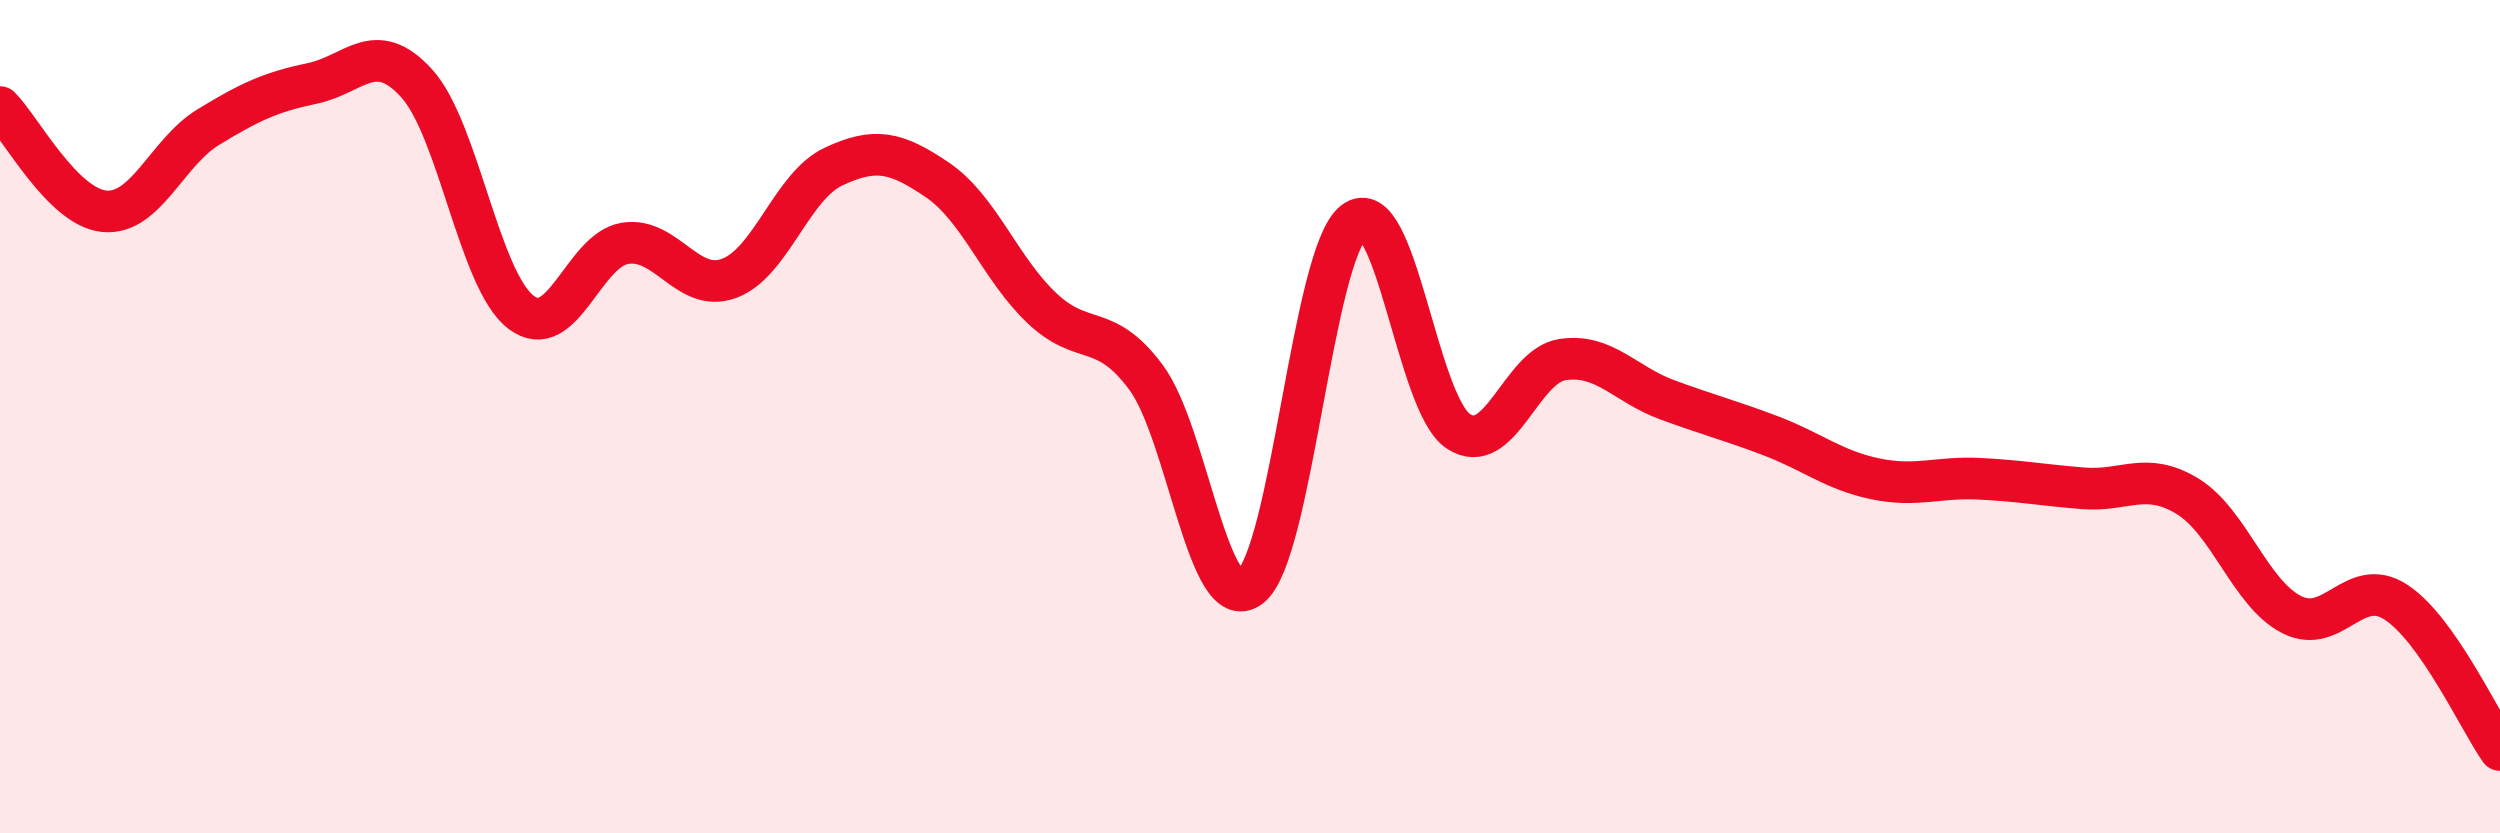 
    <svg width="60" height="20" viewBox="0 0 60 20" xmlns="http://www.w3.org/2000/svg">
      <path
        d="M 0,2.57 C 0.5,3.07 1.5,4.97 2.5,5.07 C 3.5,5.17 4,3.66 5,3.05 C 6,2.44 6.5,2.21 7.5,2 C 8.5,1.79 9,0.9 10,2 C 11,3.1 11.5,6.72 12.5,7.49 C 13.5,8.26 14,6 15,5.84 C 16,5.68 16.5,7.05 17.5,6.68 C 18.5,6.31 19,4.47 20,4 C 21,3.53 21.5,3.64 22.5,4.32 C 23.5,5 24,6.44 25,7.39 C 26,8.34 26.5,7.71 27.5,9.05 C 28.5,10.39 29,14.84 30,14.09 C 31,13.34 31.5,6.07 32.5,5.32 C 33.5,4.57 34,9.69 35,10.35 C 36,11.01 36.5,8.78 37.5,8.63 C 38.5,8.48 39,9.22 40,9.59 C 41,9.96 41.5,10.08 42.5,10.46 C 43.5,10.84 44,11.28 45,11.49 C 46,11.7 46.5,11.44 47.5,11.49 C 48.5,11.54 49,11.64 50,11.72 C 51,11.8 51.5,11.3 52.5,11.91 C 53.5,12.52 54,14.24 55,14.75 C 56,15.26 56.5,13.8 57.5,14.45 C 58.5,15.1 59.5,17.29 60,18L60 20L0 20Z"
        fill="#EB0A25"
        opacity="0.1"
        stroke-linecap="round"
        stroke-linejoin="round"
      />
      <path
        d="M 0,2.57 C 0.5,3.07 1.5,4.97 2.5,5.07 C 3.5,5.17 4,3.66 5,3.05 C 6,2.44 6.5,2.21 7.5,2 C 8.5,1.79 9,0.9 10,2 C 11,3.1 11.5,6.72 12.5,7.49 C 13.5,8.26 14,6 15,5.84 C 16,5.68 16.5,7.05 17.5,6.68 C 18.5,6.31 19,4.47 20,4 C 21,3.53 21.5,3.64 22.5,4.32 C 23.5,5 24,6.44 25,7.39 C 26,8.34 26.5,7.71 27.5,9.05 C 28.5,10.39 29,14.84 30,14.09 C 31,13.34 31.5,6.07 32.5,5.32 C 33.5,4.57 34,9.69 35,10.35 C 36,11.01 36.5,8.78 37.5,8.63 C 38.5,8.48 39,9.22 40,9.59 C 41,9.96 41.5,10.08 42.5,10.46 C 43.5,10.84 44,11.28 45,11.49 C 46,11.7 46.5,11.44 47.5,11.49 C 48.5,11.54 49,11.64 50,11.72 C 51,11.8 51.5,11.3 52.5,11.91 C 53.5,12.52 54,14.24 55,14.75 C 56,15.26 56.5,13.8 57.5,14.45 C 58.5,15.1 59.5,17.29 60,18"
        stroke="#EB0A25"
        stroke-width="1"
        fill="none"
        stroke-linecap="round"
        stroke-linejoin="round"
      />
    </svg>
  